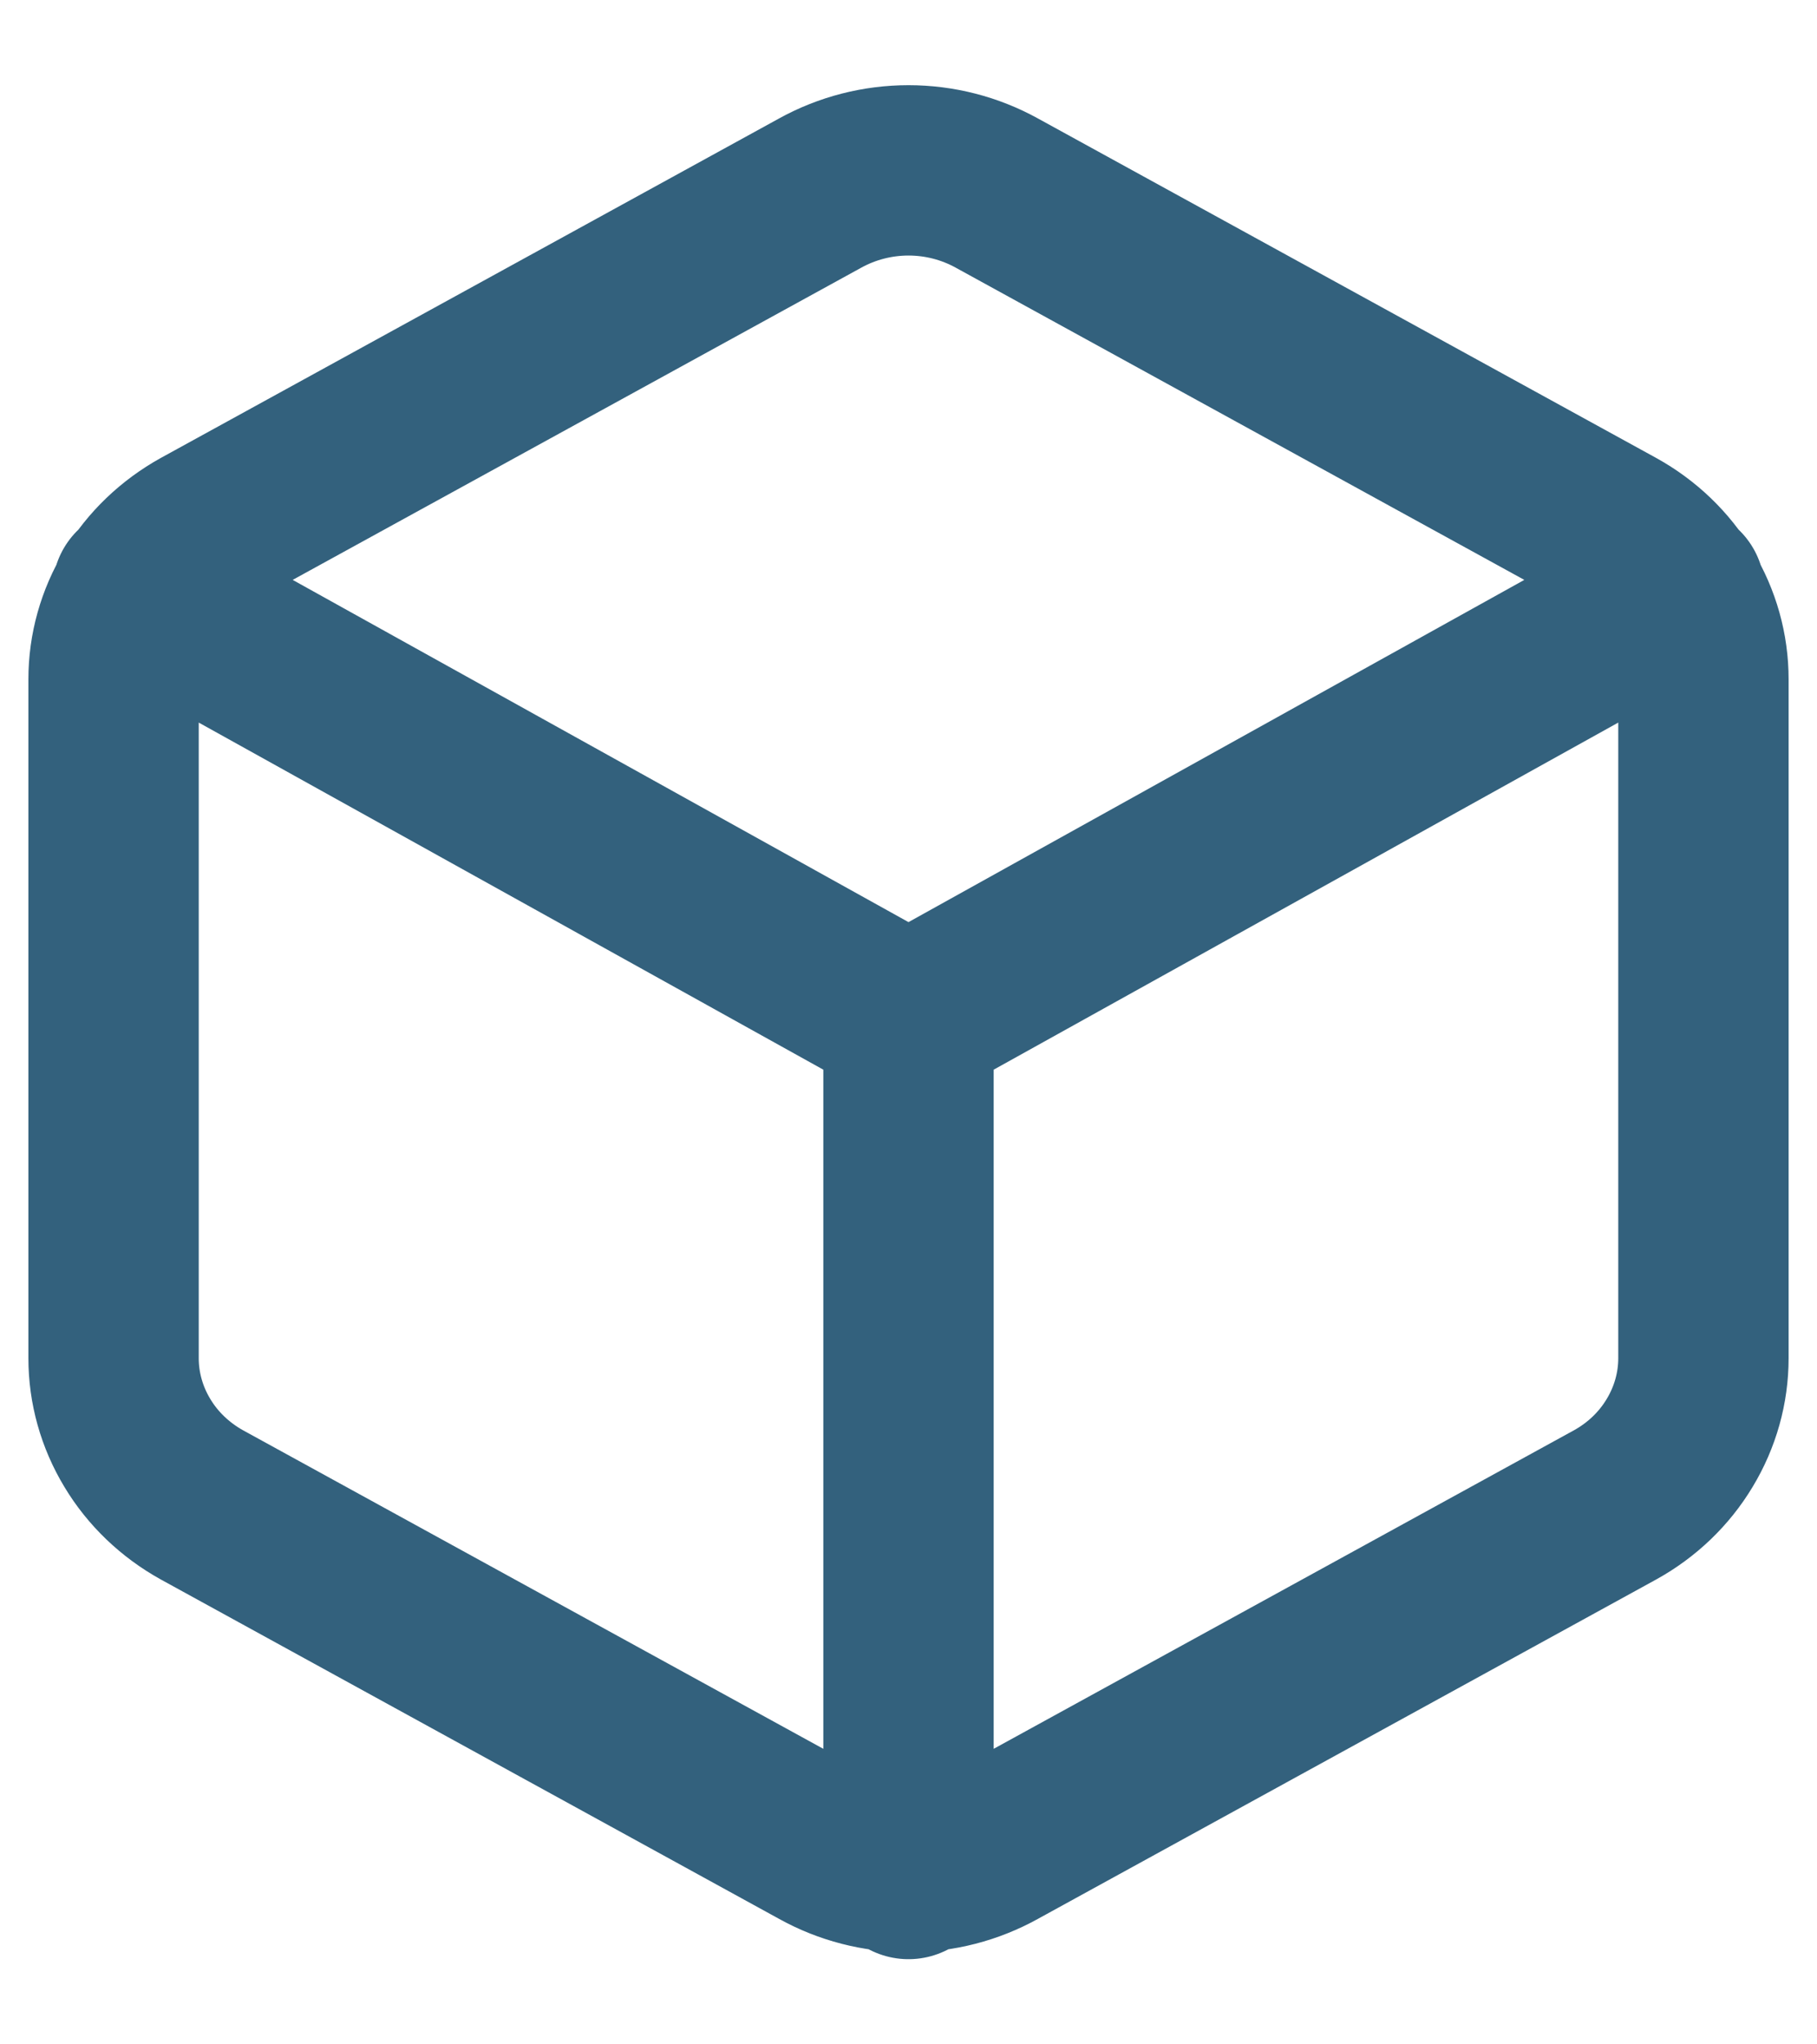 <svg width="16" height="18" viewBox="0 0 16 18" fill="none" xmlns="http://www.w3.org/2000/svg">
<path d="M1.21 5.204L8 8.977L14.79 5.204M8 16.5V8.969M15 11.958V5.981C15 5.719 14.928 5.462 14.791 5.235C14.655 5.008 14.459 4.82 14.222 4.689L8.778 1.7C8.541 1.569 8.273 1.5 8 1.5C7.727 1.5 7.459 1.569 7.222 1.7L1.778 4.689C1.542 4.82 1.345 5.008 1.209 5.235C1.072 5.462 1 5.719 1 5.981V11.958C1 12.22 1.072 12.477 1.209 12.704C1.345 12.931 1.542 13.119 1.778 13.25L7.222 16.238C7.459 16.37 7.727 16.439 8 16.439C8.273 16.439 8.541 16.37 8.778 16.238L14.222 13.25C14.459 13.119 14.655 12.931 14.791 12.704C14.928 12.477 15 12.22 15 11.958Z" stroke="#003A5D" stroke-opacity="0.8" stroke-width="1.5" stroke-linecap="round" stroke-linejoin="round"/>
</svg>

